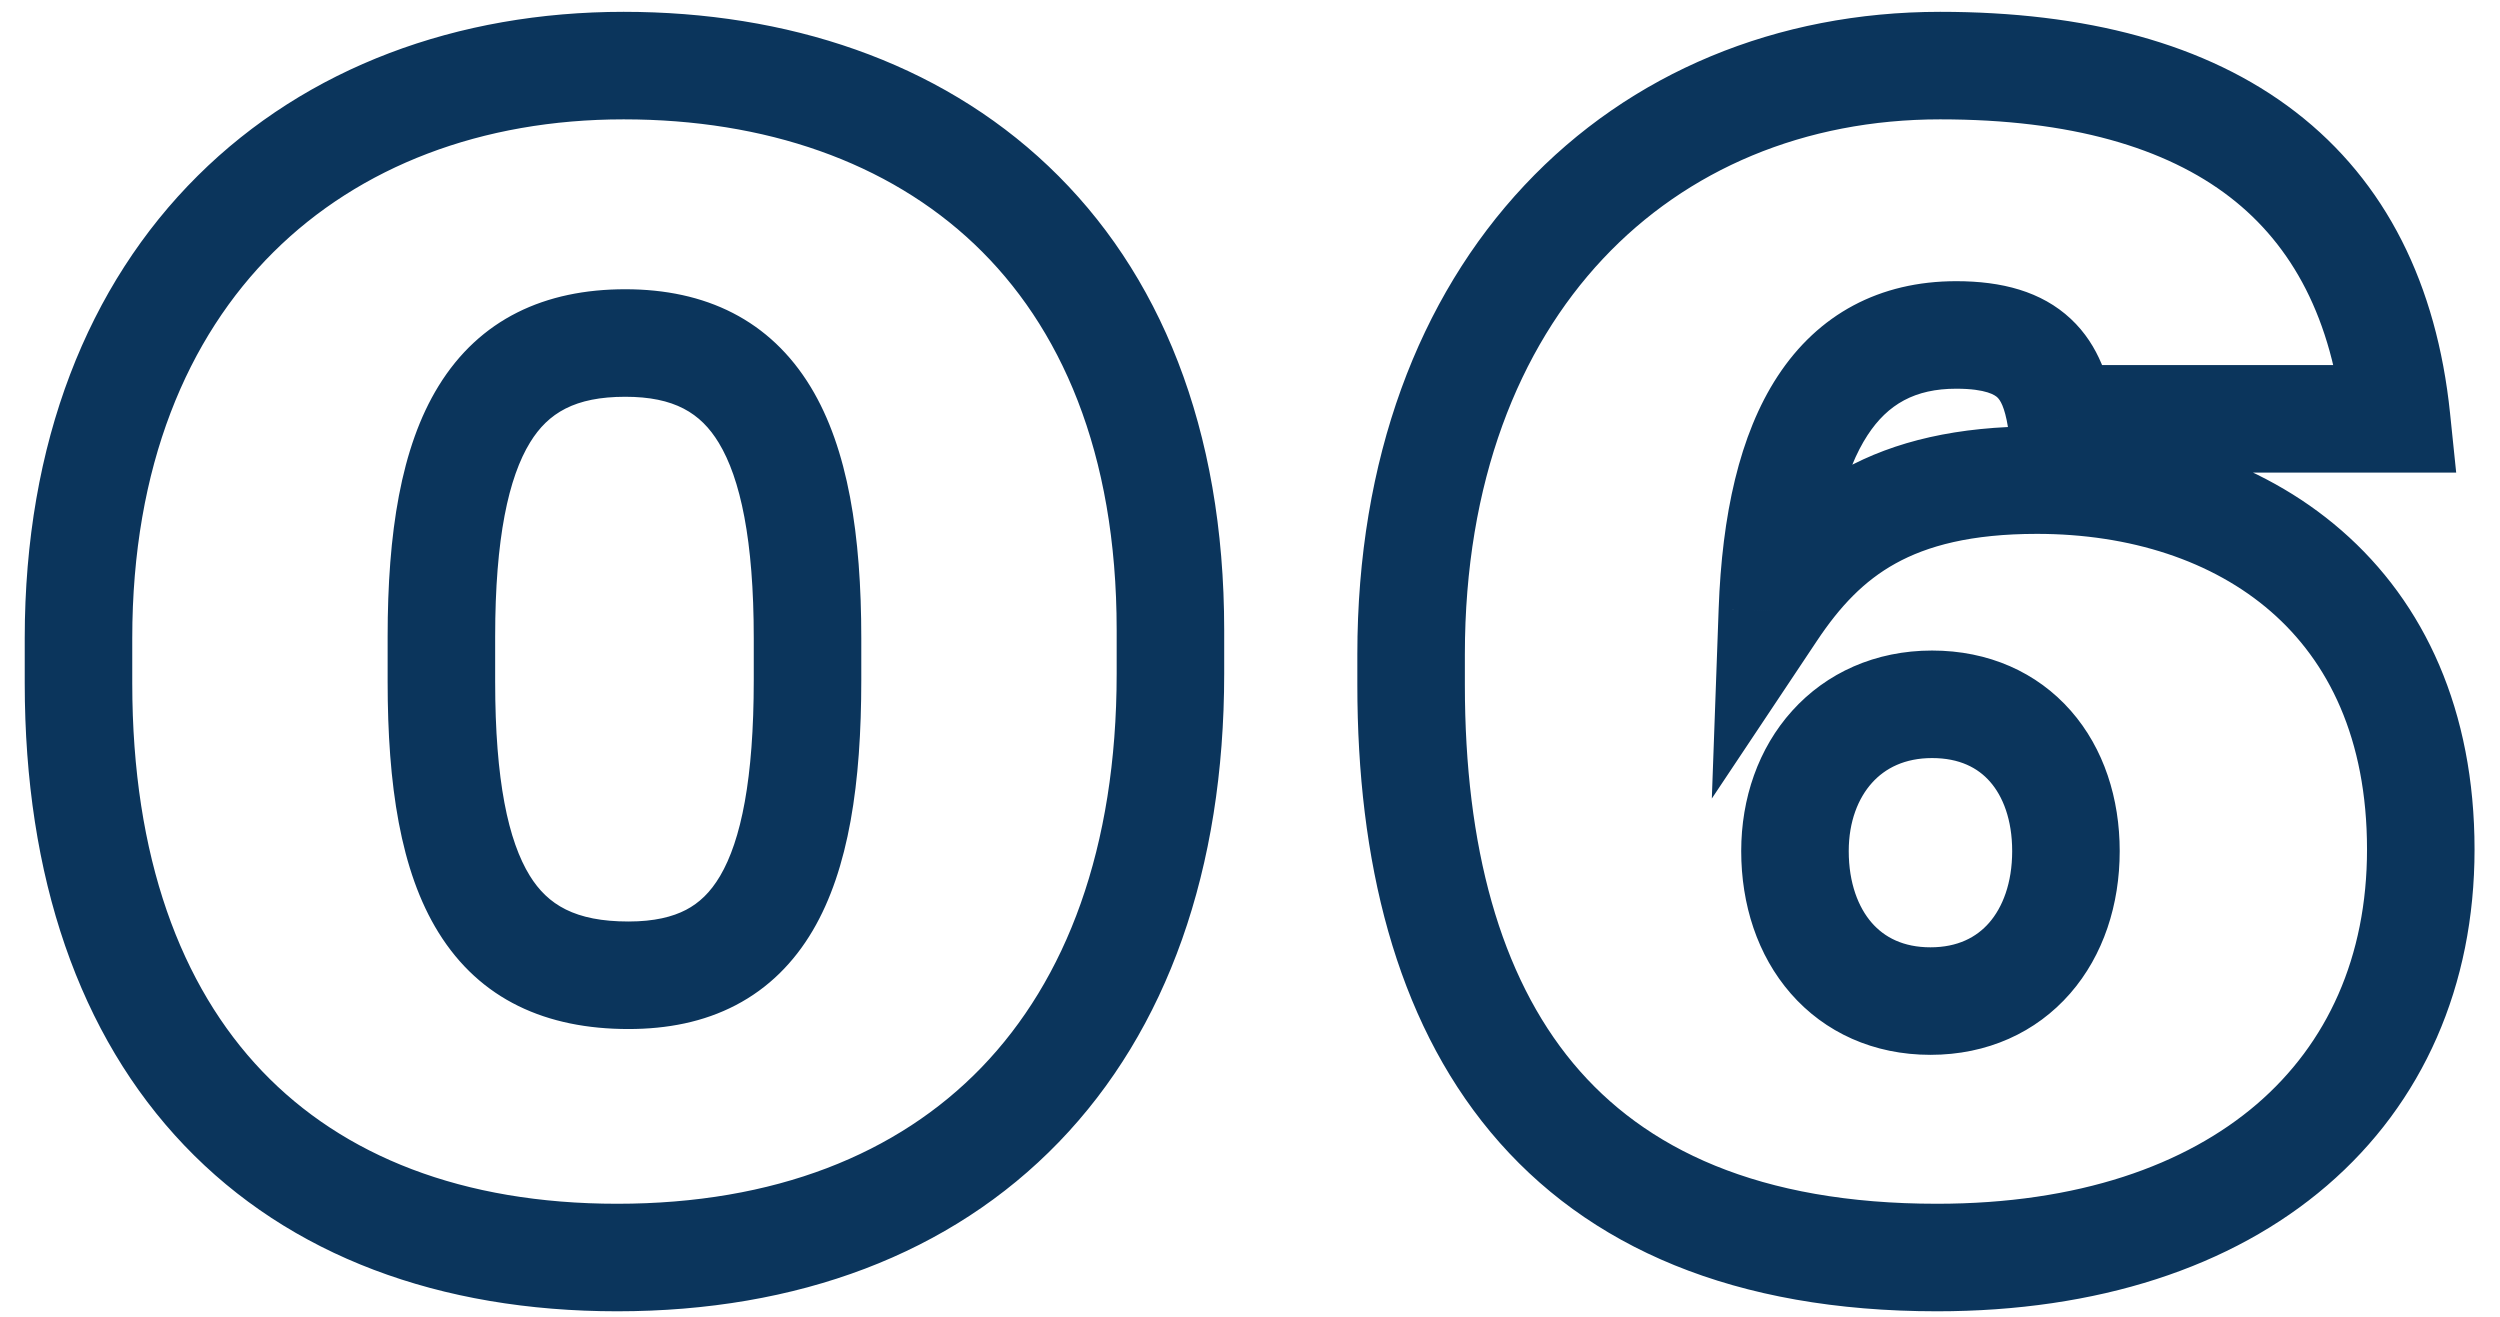 <?xml version="1.0" encoding="UTF-8"?> <svg xmlns="http://www.w3.org/2000/svg" width="93" height="49" viewBox="0 0 93 49" fill="none"> <path d="M23.38 34.28C21.392 34.28 20.378 33.658 19.71 32.58C18.908 31.284 18.42 29.031 18.42 25.36H14.42C14.42 29.189 14.892 32.396 16.31 34.685C17.862 37.192 20.328 38.28 23.38 38.28V34.28ZM18.42 25.36V23.68H14.42V25.36H18.42ZM18.42 23.68C18.42 20.019 18.92 17.758 19.721 16.455C20.393 15.362 21.388 14.76 23.26 14.76V10.76C20.272 10.76 17.847 11.868 16.314 14.36C14.91 16.642 14.42 19.841 14.42 23.68H18.42ZM23.26 14.76C25.078 14.76 26.064 15.359 26.739 16.474C27.541 17.797 28.04 20.082 28.04 23.74H32.04C32.04 19.898 31.549 16.693 30.161 14.401C28.646 11.901 26.242 10.76 23.26 10.76V14.76ZM28.04 23.74V25.3H32.04V23.74H28.04ZM28.04 25.3C28.04 28.974 27.568 31.262 26.787 32.587C26.423 33.204 26.003 33.594 25.52 33.846C25.022 34.106 24.341 34.28 23.38 34.28V38.28C24.819 38.28 26.171 38.019 27.371 37.392C28.587 36.758 29.532 35.808 30.233 34.618C31.582 32.328 32.04 29.127 32.04 25.3H28.04ZM22.96 48.78C29.658 48.78 35.364 46.655 39.391 42.484C43.411 38.321 45.54 32.346 45.54 25.06H41.54C41.54 31.574 39.649 36.459 36.514 39.706C33.386 42.945 28.802 44.78 22.96 44.78V48.78ZM45.54 25.06V23.44H41.54V25.06H45.54ZM45.54 23.44C45.54 15.92 43.137 10.105 38.999 6.179C34.882 2.272 29.263 0.44 23.2 0.44V4.44C28.477 4.44 33.028 6.028 36.246 9.081C39.443 12.115 41.54 16.8 41.54 23.44H45.54ZM23.2 0.44C17.023 0.44 11.419 2.5 7.353 6.541C3.278 10.591 0.92 16.457 0.92 23.74H4.92C4.92 17.343 6.972 12.559 10.172 9.379C13.381 6.19 17.916 4.44 23.2 4.44V0.44ZM0.92 23.74V25.42H4.92V23.74H0.92ZM0.92 25.42C0.92 32.627 2.948 38.514 6.858 42.611C10.779 46.719 16.359 48.78 22.96 48.78V44.78C17.201 44.78 12.761 43.001 9.752 39.849C6.732 36.686 4.92 31.893 4.92 25.42H0.92ZM65.933 22.72L63.934 22.648L63.68 29.705L67.597 23.829L65.933 22.72ZM76.673 15.58L74.698 15.899L74.969 17.58H76.673V15.58ZM89.153 15.58V17.58H91.37L91.142 15.374L89.153 15.58ZM72.053 48.78C78.013 48.78 83.017 47.153 86.564 44.104C90.14 41.03 92.053 36.663 92.053 31.6H88.053C88.053 35.597 86.575 38.82 83.957 41.071C81.308 43.347 77.312 44.78 72.053 44.78V48.78ZM92.053 31.6C92.053 26.439 90.201 22.428 87.106 19.734C84.053 17.076 79.979 15.86 75.773 15.86V19.86C79.246 19.86 82.313 20.864 84.479 22.751C86.605 24.602 88.053 27.461 88.053 31.6H92.053ZM75.773 15.86C72.826 15.86 70.492 16.402 68.579 17.46C66.664 18.52 65.338 20.007 64.269 21.611L67.597 23.829C68.448 22.553 69.341 21.61 70.516 20.96C71.693 20.308 73.319 19.86 75.773 19.86V15.86ZM67.931 22.792C68.046 19.613 68.632 17.475 69.474 16.187C70.228 15.034 71.24 14.46 72.773 14.46V10.46C69.925 10.46 67.638 11.686 66.126 13.998C64.703 16.175 64.059 19.167 63.934 22.648L67.931 22.792ZM72.773 14.46C73.911 14.46 74.229 14.715 74.301 14.783C74.399 14.875 74.572 15.117 74.698 15.899L78.647 15.261C78.473 14.183 78.106 12.865 77.034 11.862C75.936 10.835 74.454 10.46 72.773 10.46V14.46ZM76.673 17.58H89.153V13.58H76.673V17.58ZM91.142 15.374C90.648 10.596 88.763 6.761 85.394 4.164C82.073 1.603 77.563 0.44 72.173 0.44V4.44C77.043 4.44 80.572 5.497 82.951 7.331C85.282 9.129 86.758 11.864 87.163 15.786L91.142 15.374ZM72.173 0.44C66.112 0.44 60.65 2.694 56.712 6.892C52.777 11.085 50.493 17.077 50.493 24.34H54.493C54.493 17.923 56.498 12.965 59.629 9.628C62.755 6.296 67.133 4.44 72.173 4.44V0.44ZM50.493 24.34V25.48H54.493V24.34H50.493ZM50.493 25.48C50.493 31.997 51.905 37.856 55.448 42.112C59.047 46.435 64.567 48.78 72.053 48.78V44.78C65.438 44.78 61.179 42.745 58.522 39.553C55.81 36.294 54.493 31.503 54.493 25.48H50.493ZM71.813 35.24C70.804 35.24 70.103 34.87 69.63 34.328C69.133 33.758 68.773 32.857 68.773 31.66H64.773C64.773 33.643 65.373 35.532 66.615 36.957C67.882 38.41 69.701 39.24 71.813 39.24V35.24ZM68.773 31.66C68.773 30.556 69.127 29.689 69.639 29.121C70.131 28.574 70.859 28.2 71.873 28.2V24.2C69.766 24.2 67.944 25.026 66.667 26.444C65.408 27.841 64.773 29.704 64.773 31.66H68.773ZM71.873 28.2C72.896 28.2 73.579 28.565 74.029 29.079C74.505 29.621 74.853 30.487 74.853 31.66H78.853C78.853 29.713 78.271 27.849 77.036 26.441C75.776 25.005 73.969 24.2 71.873 24.2V28.2ZM74.853 31.66C74.853 32.857 74.493 33.758 73.995 34.328C73.522 34.87 72.821 35.24 71.813 35.24V39.24C73.924 39.24 75.743 38.41 77.01 36.957C78.253 35.532 78.853 33.643 78.853 31.66H74.853Z" fill="#0B355C"></path> </svg> 